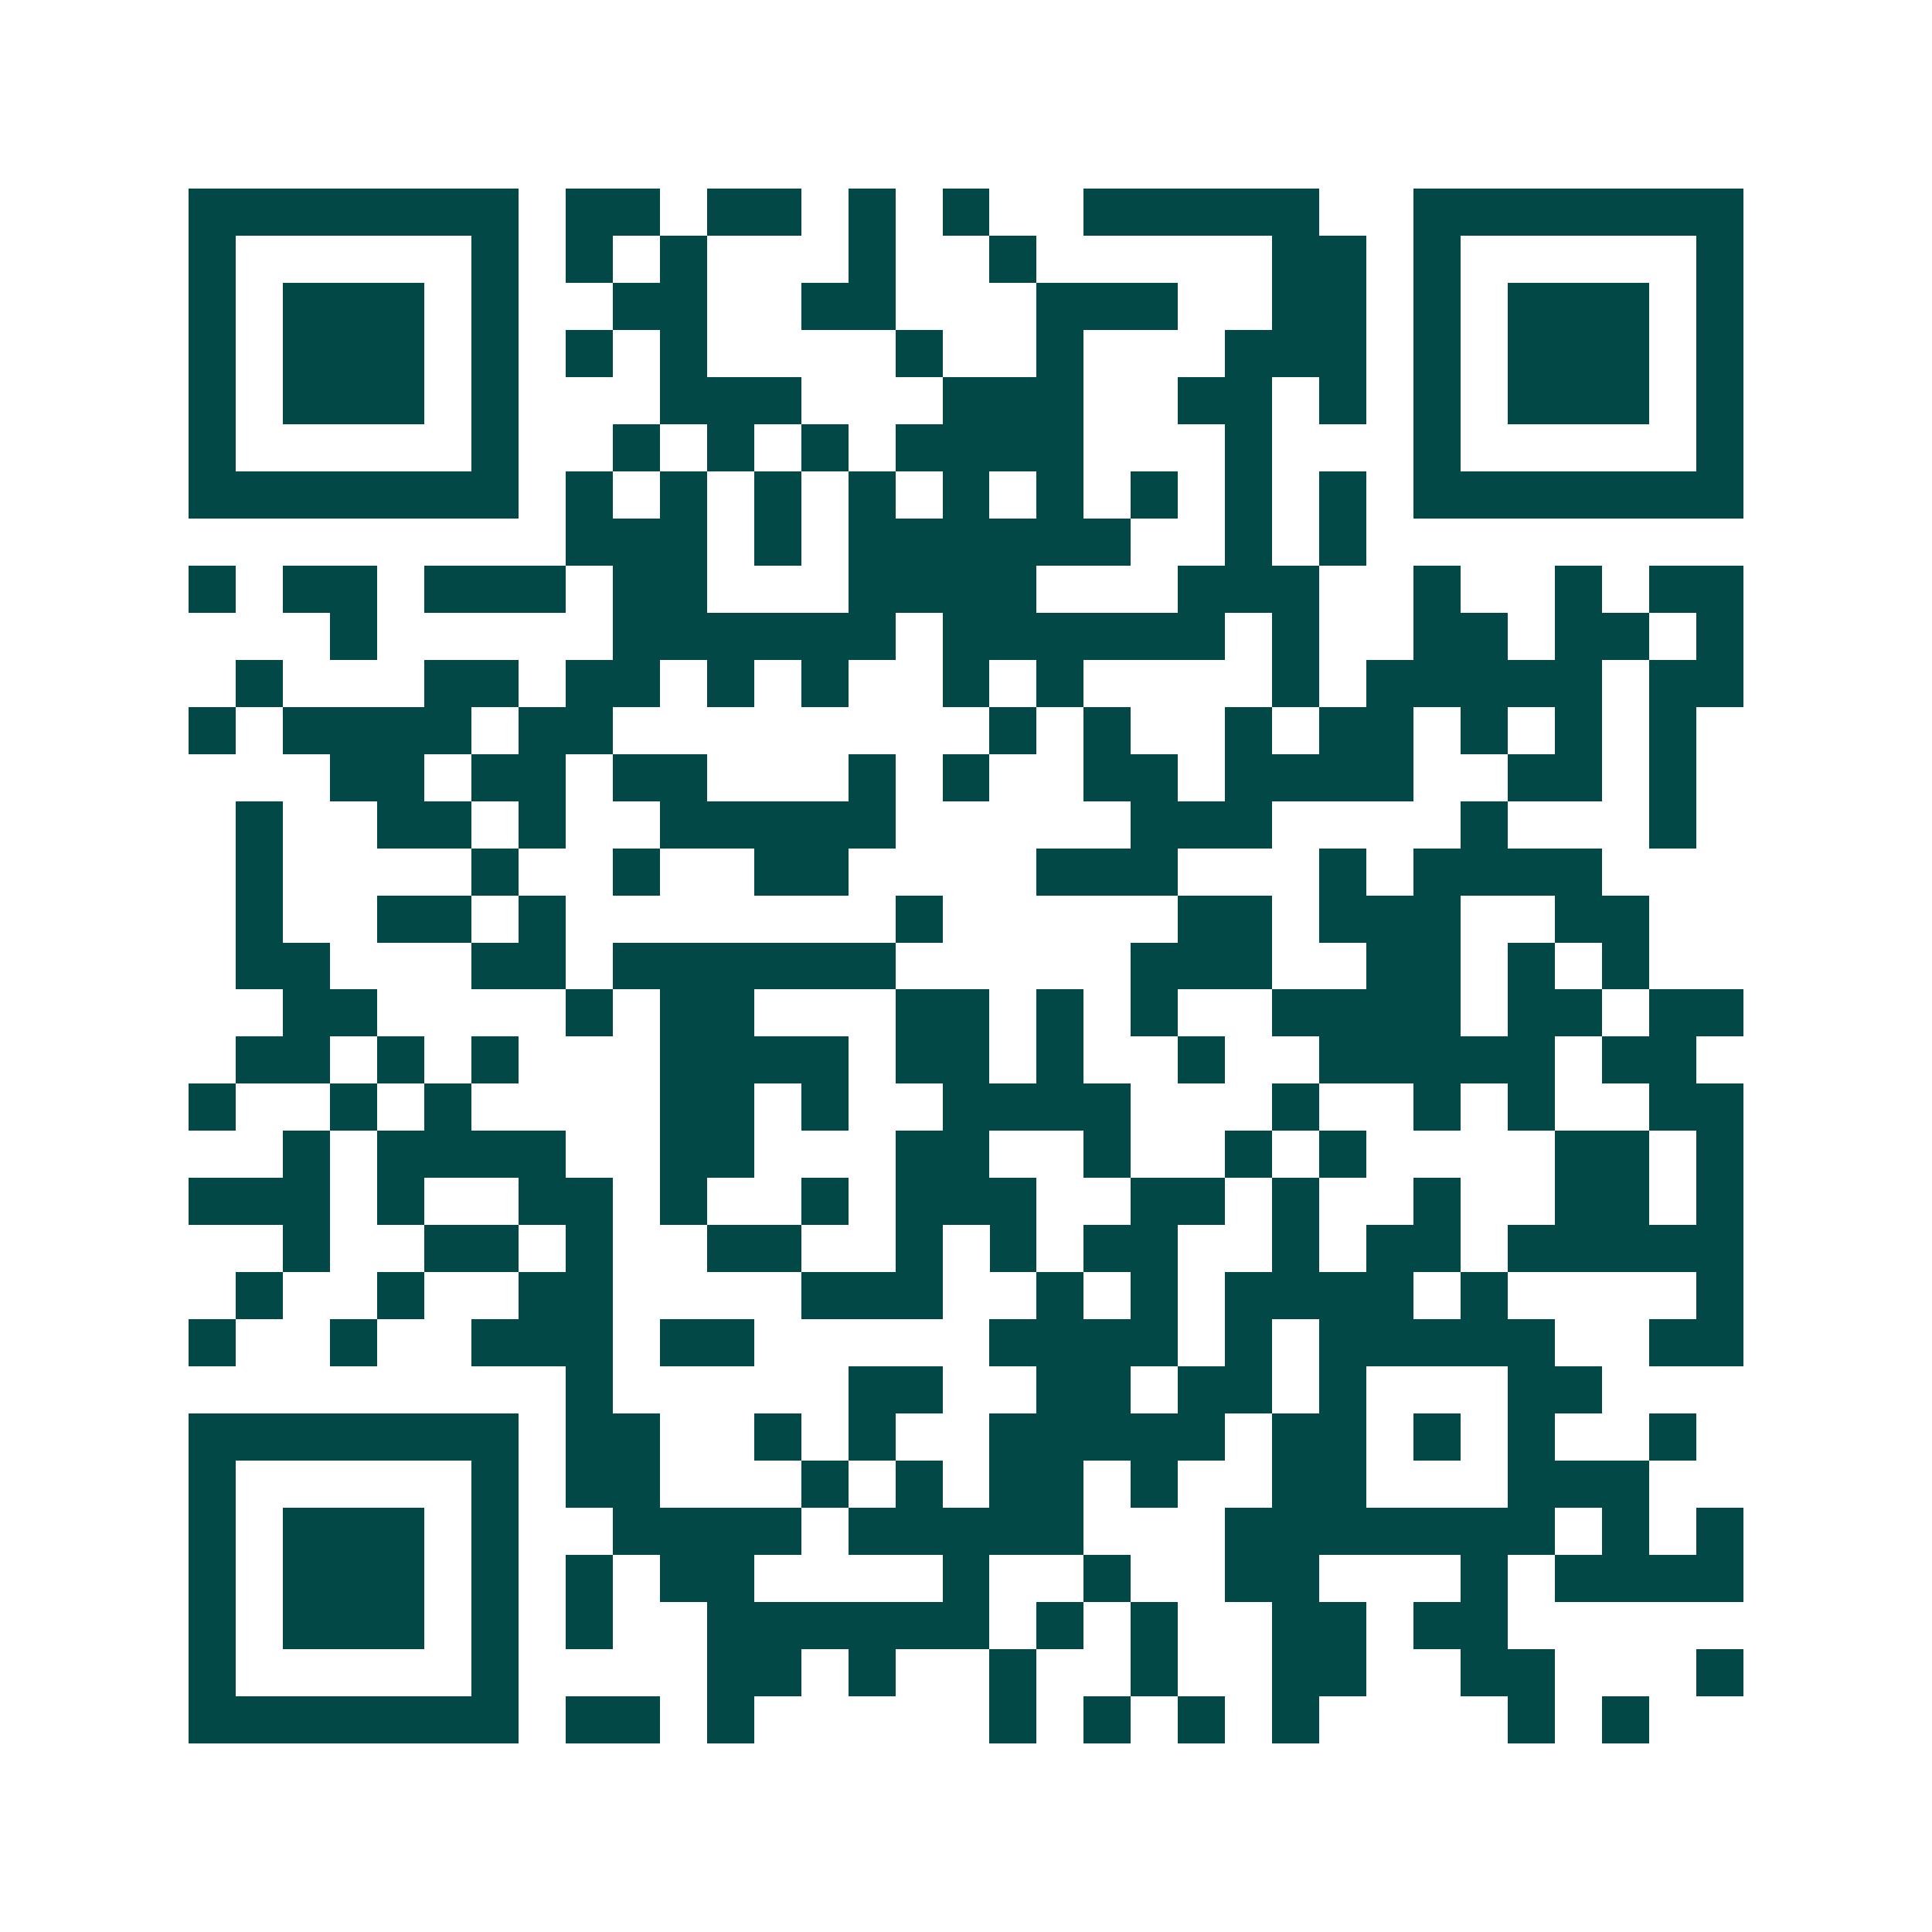<svg xmlns="http://www.w3.org/2000/svg" width="200" height="200" viewBox="0 0 41 41" shape-rendering="crispEdges"><path fill="#ffffff" d="M0 0h41v41H0z"/><path stroke="#014847" d="M4 4.5h7m1 0h2m1 0h2m1 0h1m1 0h1m2 0h5m2 0h7M4 5.5h1m5 0h1m1 0h1m1 0h1m3 0h1m2 0h1m5 0h2m1 0h1m5 0h1M4 6.5h1m1 0h3m1 0h1m2 0h2m2 0h2m3 0h3m2 0h2m1 0h1m1 0h3m1 0h1M4 7.5h1m1 0h3m1 0h1m1 0h1m1 0h1m4 0h1m2 0h1m3 0h3m1 0h1m1 0h3m1 0h1M4 8.5h1m1 0h3m1 0h1m3 0h3m3 0h3m2 0h2m1 0h1m1 0h1m1 0h3m1 0h1M4 9.5h1m5 0h1m2 0h1m1 0h1m1 0h1m1 0h4m3 0h1m3 0h1m5 0h1M4 10.5h7m1 0h1m1 0h1m1 0h1m1 0h1m1 0h1m1 0h1m1 0h1m1 0h1m1 0h1m1 0h7M12 11.5h3m1 0h1m1 0h6m2 0h1m1 0h1M4 12.5h1m1 0h2m1 0h3m1 0h2m3 0h4m3 0h3m2 0h1m2 0h1m1 0h2M7 13.5h1m5 0h6m1 0h6m1 0h1m2 0h2m1 0h2m1 0h1M5 14.5h1m3 0h2m1 0h2m1 0h1m1 0h1m2 0h1m1 0h1m4 0h1m1 0h5m1 0h2M4 15.5h1m1 0h4m1 0h2m8 0h1m1 0h1m2 0h1m1 0h2m1 0h1m1 0h1m1 0h1M7 16.5h2m1 0h2m1 0h2m3 0h1m1 0h1m2 0h2m1 0h4m2 0h2m1 0h1M5 17.5h1m2 0h2m1 0h1m2 0h5m5 0h3m4 0h1m3 0h1M5 18.5h1m4 0h1m2 0h1m2 0h2m4 0h3m3 0h1m1 0h4M5 19.5h1m2 0h2m1 0h1m7 0h1m5 0h2m1 0h3m2 0h2M5 20.5h2m3 0h2m1 0h6m5 0h3m2 0h2m1 0h1m1 0h1M6 21.5h2m4 0h1m1 0h2m3 0h2m1 0h1m1 0h1m2 0h4m1 0h2m1 0h2M5 22.5h2m1 0h1m1 0h1m3 0h4m1 0h2m1 0h1m2 0h1m2 0h5m1 0h2M4 23.5h1m2 0h1m1 0h1m4 0h2m1 0h1m2 0h4m3 0h1m2 0h1m1 0h1m2 0h2M6 24.5h1m1 0h4m2 0h2m3 0h2m2 0h1m2 0h1m1 0h1m4 0h2m1 0h1M4 25.5h3m1 0h1m2 0h2m1 0h1m2 0h1m1 0h3m2 0h2m1 0h1m2 0h1m2 0h2m1 0h1M6 26.5h1m2 0h2m1 0h1m2 0h2m2 0h1m1 0h1m1 0h2m2 0h1m1 0h2m1 0h5M5 27.5h1m2 0h1m2 0h2m4 0h3m2 0h1m1 0h1m1 0h4m1 0h1m4 0h1M4 28.5h1m2 0h1m2 0h3m1 0h2m5 0h4m1 0h1m1 0h5m2 0h2M12 29.5h1m5 0h2m2 0h2m1 0h2m1 0h1m3 0h2M4 30.5h7m1 0h2m2 0h1m1 0h1m2 0h5m1 0h2m1 0h1m1 0h1m2 0h1M4 31.5h1m5 0h1m1 0h2m3 0h1m1 0h1m1 0h2m1 0h1m2 0h2m3 0h3M4 32.5h1m1 0h3m1 0h1m2 0h4m1 0h5m3 0h7m1 0h1m1 0h1M4 33.5h1m1 0h3m1 0h1m1 0h1m1 0h2m4 0h1m2 0h1m2 0h2m3 0h1m1 0h4M4 34.5h1m1 0h3m1 0h1m1 0h1m2 0h6m1 0h1m1 0h1m2 0h2m1 0h2M4 35.5h1m5 0h1m4 0h2m1 0h1m2 0h1m2 0h1m2 0h2m2 0h2m3 0h1M4 36.5h7m1 0h2m1 0h1m5 0h1m1 0h1m1 0h1m1 0h1m4 0h1m1 0h1"/></svg>
